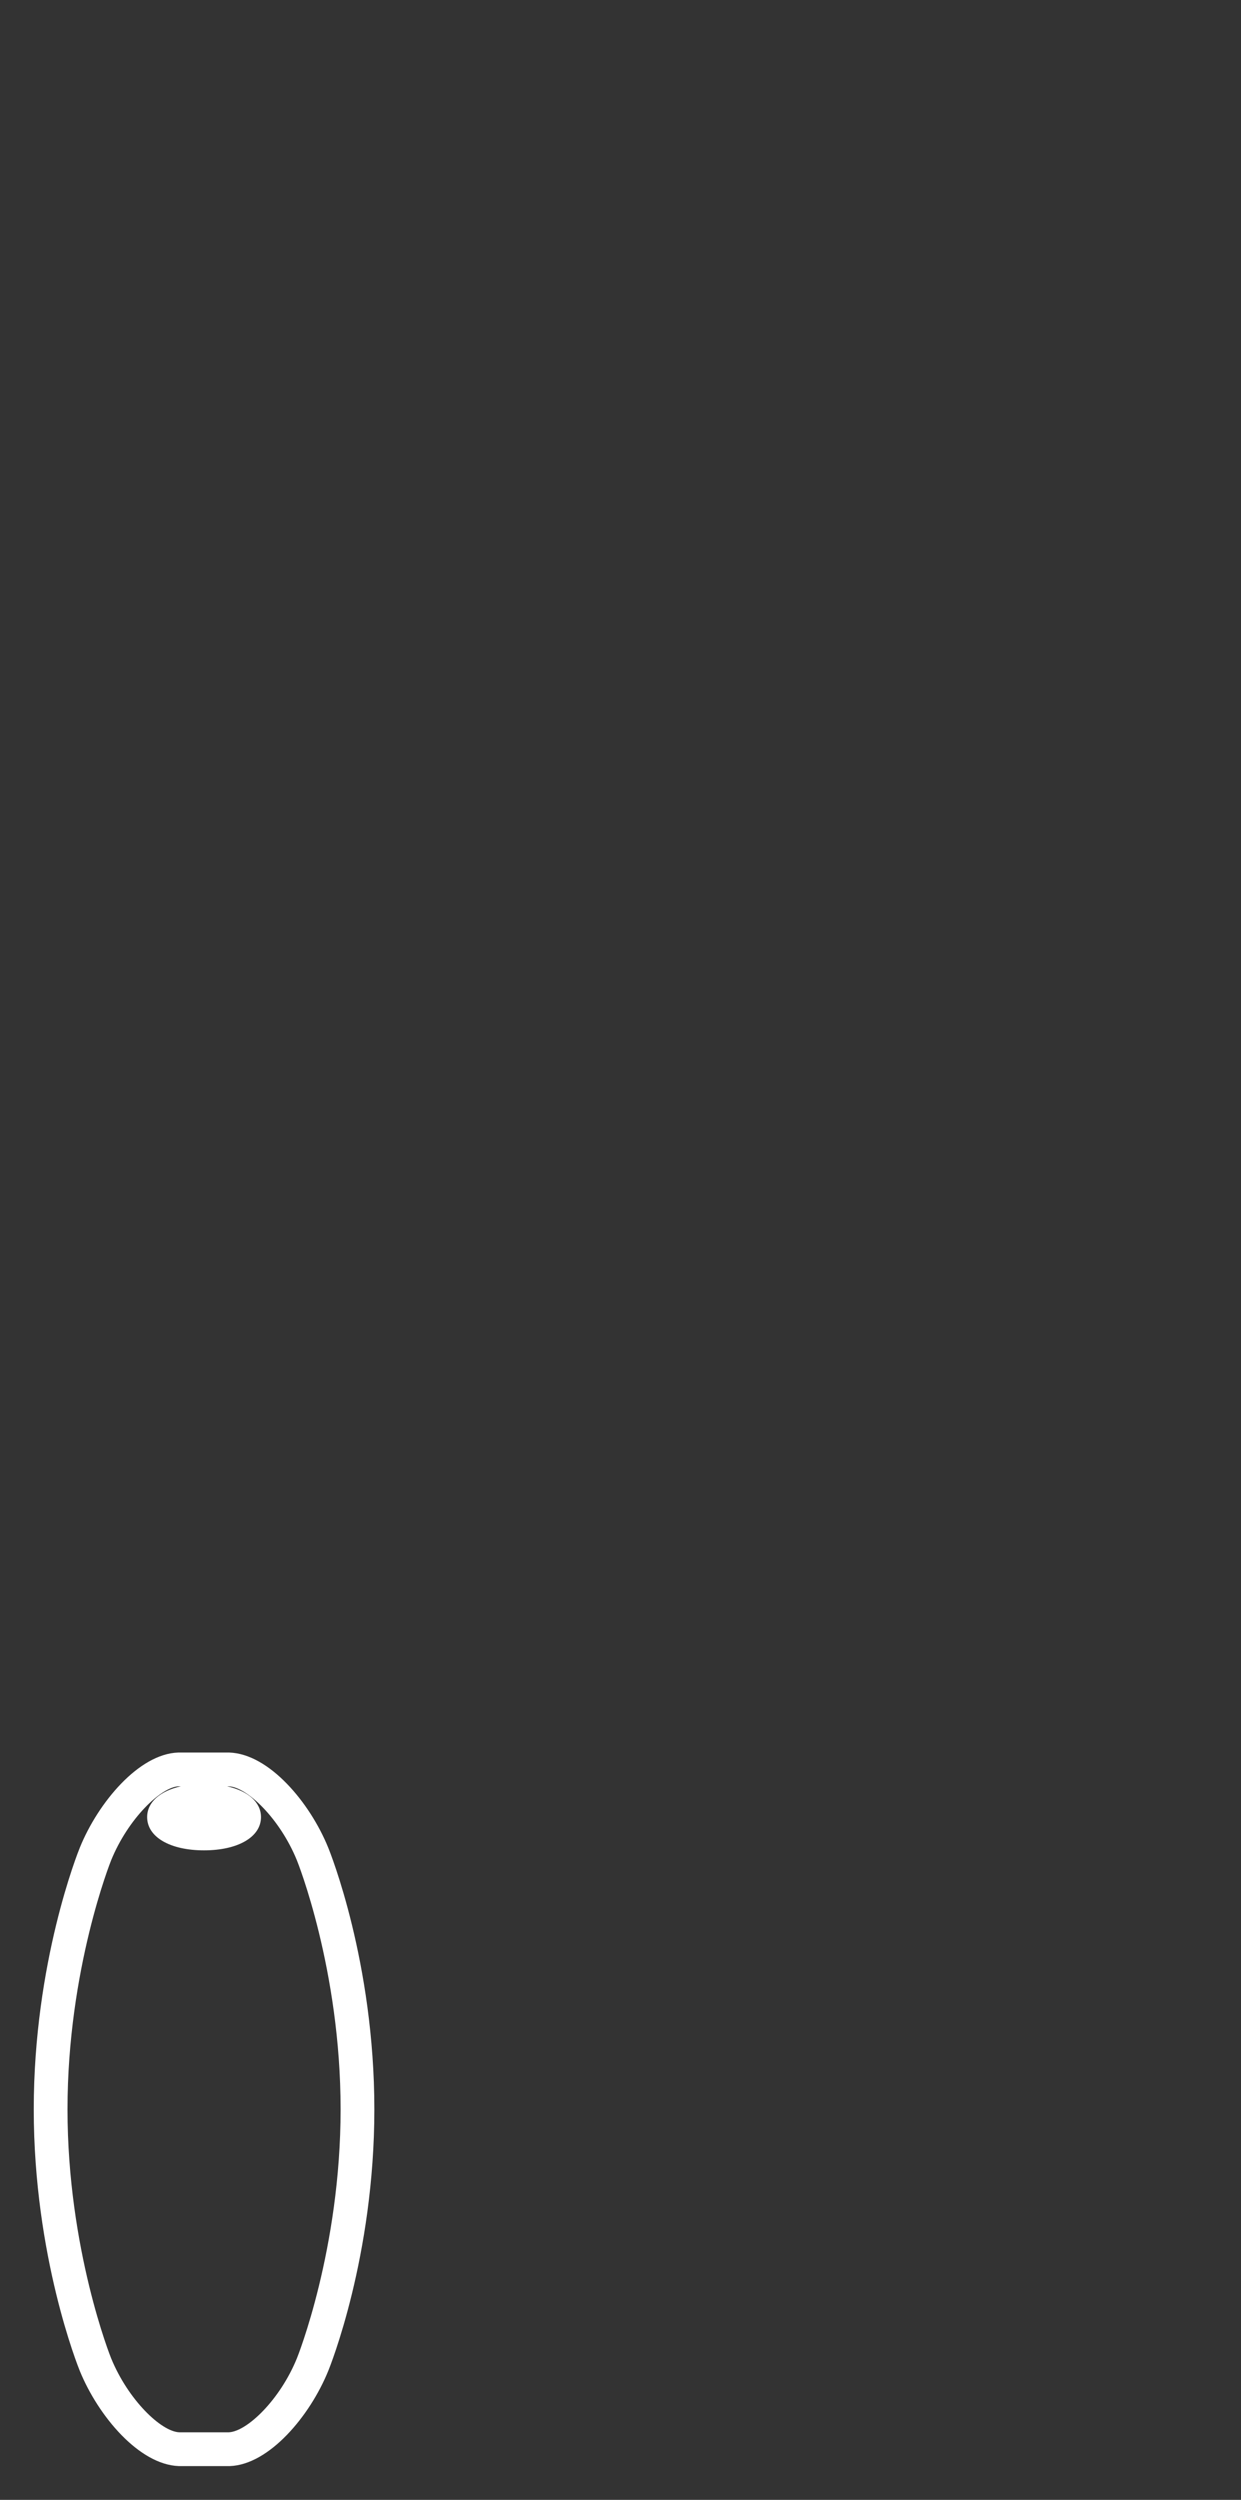 <?xml version="1.0" encoding="utf-8"?>
<!-- Generator: Adobe Illustrator 16.0.0, SVG Export Plug-In . SVG Version: 6.00 Build 0)  -->
<!DOCTYPE svg PUBLIC "-//W3C//DTD SVG 1.1//EN" "http://www.w3.org/Graphics/SVG/1.1/DTD/svg11.dtd">
<svg version="1.1" id="Capa_1" xmlns="http://www.w3.org/2000/svg" xmlns:xlink="http://www.w3.org/1999/xlink" x="0px" y="0px"
	 width="36.77px" height="74.021px" viewBox="0 0 36.77 74.021" enable-background="new 0 0 36.77 74.021" xml:space="preserve">
<rect x="0" y="0" width="36.77" height="74.021" fill="#333333" stroke="none"/>
<g>
	<path fill="#FFFFFF" d="M6.803,73.021H5.297c-1.178-0.043-2.383-1.48-2.93-2.812C2.311,70.072,1,66.808,1,62.457
		c0-4.354,1.311-7.615,1.367-7.752c0.543-1.334,1.748-2.773,2.912-2.812h1.514c1.182,0.039,2.387,1.479,2.93,2.812
		c0.057,0.137,1.369,3.398,1.369,7.752c0,4.352-1.312,7.615-1.369,7.752c-0.543,1.332-1.748,2.77-2.912,2.812H6.803z M5.297,52.892
		c-0.523,0.018-1.502,0.959-2.004,2.191C3.28,55.115,2,58.31,2,62.457c0,4.145,1.279,7.342,1.293,7.373
		c0.504,1.23,1.484,2.172,2.021,2.191h1.467c0.543-0.027,1.518-0.967,2.016-2.191c0.014-0.031,1.295-3.229,1.295-7.373
		c0-4.146-1.281-7.342-1.295-7.373c-0.502-1.232-1.48-2.174-2.021-2.191H6.731c0.619,0.139,1.002,0.471,1.002,0.912
		c0,0.588-0.68,0.984-1.689,0.984c-1.008,0-1.684-0.396-1.684-0.984c0-0.441,0.381-0.773,0.998-0.912H5.297z"/>
</g>
</svg>
